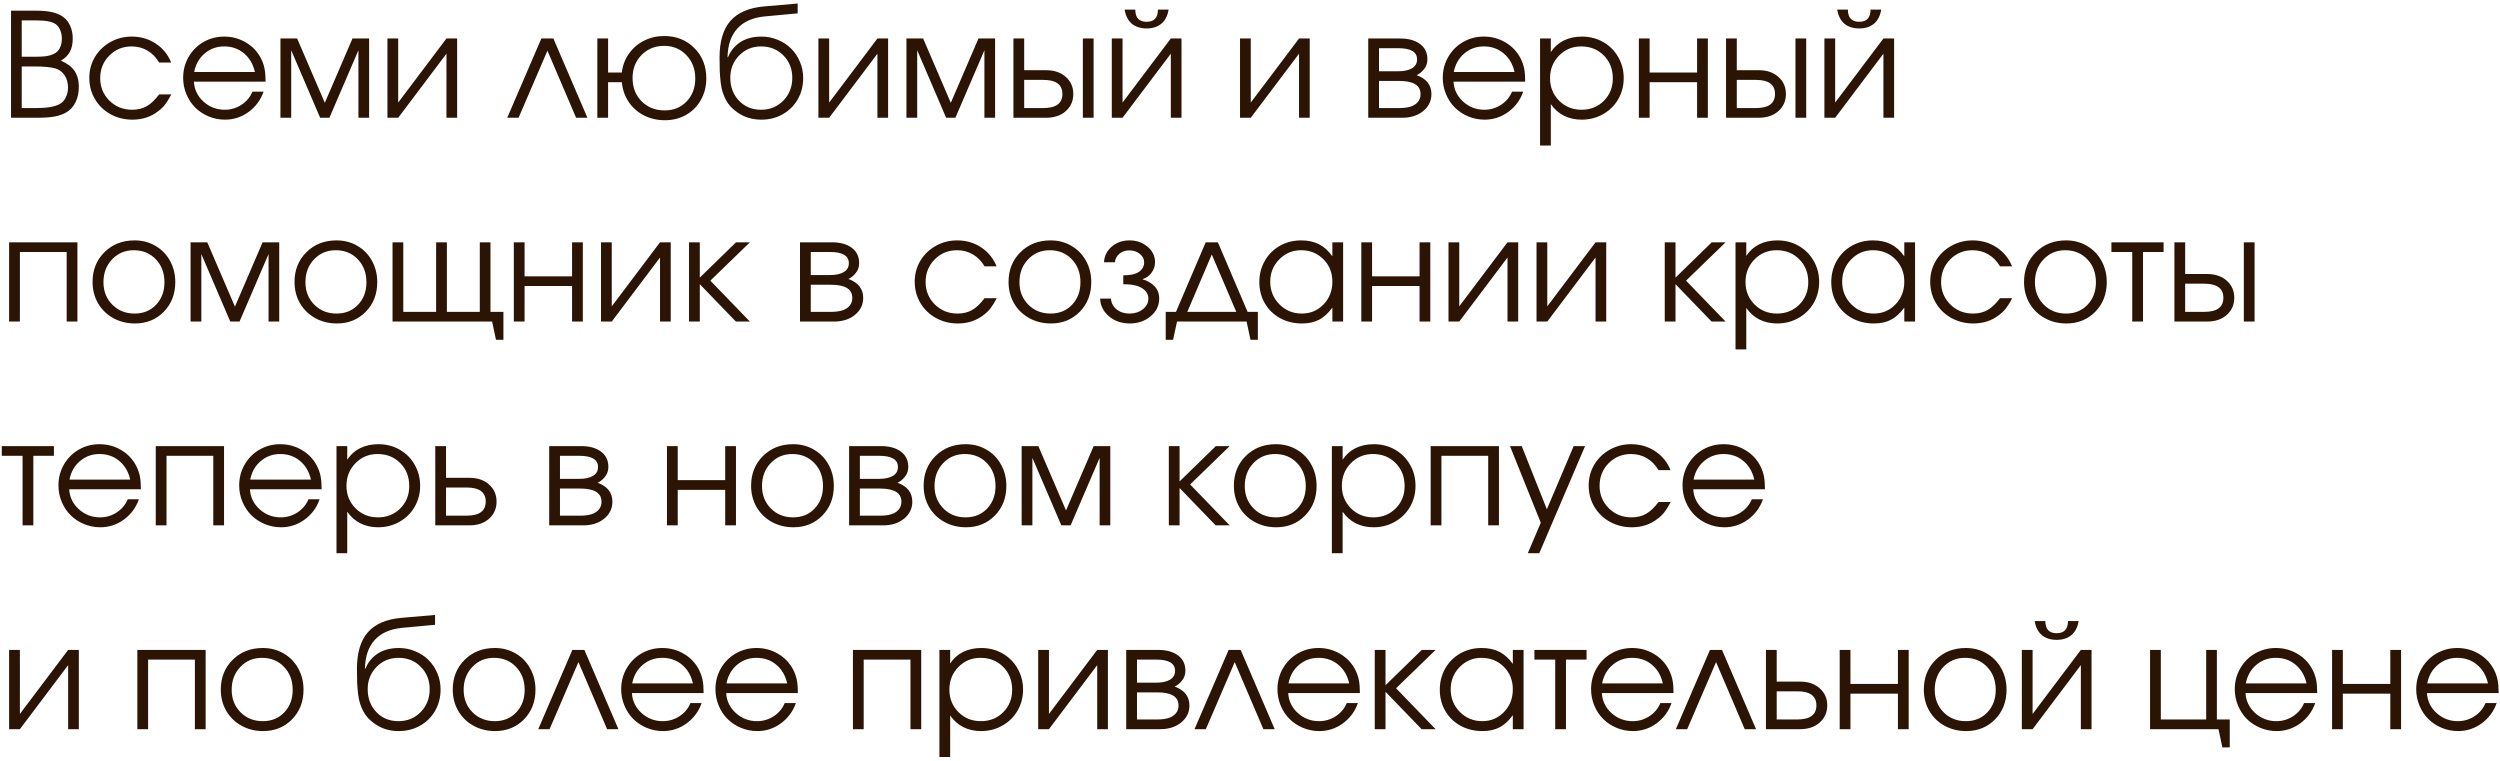 <?xml version="1.0" encoding="UTF-8"?> <svg xmlns="http://www.w3.org/2000/svg" width="552" height="168" viewBox="0 0 552 168" fill="none"><path d="M2.438 26C2.438 26 2.438 18.12 2.438 2.359C2.438 2.359 4.281 2.359 7.969 2.359C9.396 2.359 10.578 2.469 11.516 2.688C12.463 2.906 13.276 3.255 13.953 3.734C14.62 4.224 15.135 4.885 15.5 5.719C15.875 6.552 16.062 7.479 16.062 8.5C16.062 9.677 15.849 10.662 15.422 11.453C15.005 12.234 14.344 12.88 13.438 13.391C14.812 13.974 15.818 14.729 16.453 15.656C17.088 16.583 17.406 17.771 17.406 19.219C17.406 20.438 17.172 21.537 16.703 22.516C16.234 23.484 15.583 24.229 14.75 24.75C14 25.198 13.125 25.521 12.125 25.719C11.135 25.906 9.854 26 8.281 26H2.438ZM4.797 23.859H8.031C10.375 23.859 12.083 23.568 13.156 22.984C13.719 22.693 14.167 22.219 14.5 21.562C14.844 20.896 15.016 20.156 15.016 19.344C15.016 18.292 14.771 17.396 14.281 16.656C13.802 15.906 13.135 15.396 12.281 15.125C11.25 14.823 9.693 14.672 7.609 14.672H4.797V23.859ZM4.797 12.531H7.688C8.75 12.531 9.583 12.49 10.188 12.406C10.802 12.312 11.354 12.151 11.844 11.922C12.438 11.651 12.885 11.224 13.188 10.641C13.5 10.057 13.656 9.354 13.656 8.531C13.656 7.833 13.531 7.193 13.281 6.609C13.031 6.026 12.698 5.599 12.281 5.328C11.844 5.026 11.266 4.812 10.547 4.688C9.839 4.562 8.87 4.5 7.641 4.5H4.797V12.531ZM35.141 20.844C35.141 20.844 36.036 20.844 37.828 20.844C37.328 21.792 36.87 22.537 36.453 23.078C36.036 23.609 35.536 24.094 34.953 24.531C33.349 25.792 31.448 26.422 29.25 26.422C27.479 26.422 25.865 26.021 24.406 25.219C22.948 24.406 21.802 23.297 20.969 21.891C20.135 20.474 19.719 18.912 19.719 17.203C19.719 15.526 20.13 13.99 20.953 12.594C21.787 11.198 22.922 10.099 24.359 9.297C25.797 8.484 27.375 8.078 29.094 8.078C31.073 8.078 32.839 8.594 34.391 9.625C35.953 10.656 37.089 12.052 37.797 13.812H35.141C34.464 12.667 33.604 11.787 32.562 11.172C31.521 10.557 30.354 10.25 29.062 10.25C27.115 10.25 25.469 10.927 24.125 12.281C22.792 13.635 22.125 15.297 22.125 17.266C22.125 19.213 22.802 20.865 24.156 22.219C25.521 23.562 27.188 24.234 29.156 24.234C30.406 24.234 31.484 23.974 32.391 23.453C33.307 22.932 34.224 22.062 35.141 20.844ZM58.641 18.031C58.641 18.031 53.365 18.031 42.812 18.031C42.906 19.76 43.615 21.229 44.938 22.438C46.26 23.635 47.823 24.234 49.625 24.234C50.958 24.234 52.188 23.87 53.312 23.141C54.438 22.401 55.245 21.432 55.734 20.234H58.203C57.557 22.078 56.453 23.573 54.891 24.719C53.328 25.854 51.594 26.422 49.688 26.422C48.417 26.422 47.208 26.182 46.062 25.703C44.917 25.224 43.932 24.573 43.109 23.75C42.286 22.927 41.635 21.943 41.156 20.797C40.677 19.651 40.438 18.443 40.438 17.172C40.438 15.505 40.839 13.974 41.641 12.578C42.443 11.182 43.536 10.083 44.922 9.281C46.307 8.479 47.833 8.078 49.5 8.078C51.229 8.078 52.818 8.505 54.266 9.359C55.724 10.213 56.833 11.375 57.594 12.844C57.979 13.583 58.25 14.344 58.406 15.125C58.562 15.896 58.641 16.865 58.641 18.031ZM42.875 15.891H56.281C55.885 14.151 55.078 12.776 53.859 11.766C52.651 10.755 51.198 10.25 49.5 10.25C47.844 10.25 46.406 10.771 45.188 11.812C43.969 12.844 43.198 14.203 42.875 15.891ZM61.922 26C61.922 26 61.922 20.167 61.922 8.5C61.922 8.5 63.151 8.5 65.609 8.5C65.609 8.5 67.646 13.234 71.719 22.703C71.719 22.703 73.755 17.969 77.828 8.5C77.828 8.5 79.052 8.5 81.5 8.5C81.5 8.5 81.5 14.333 81.5 26C81.5 26 80.713 26 79.141 26C79.141 26 79.141 21.031 79.141 11.094C79.141 11.094 77.005 16.062 72.734 26C72.734 26 72.052 26 70.688 26C70.688 26 68.557 21.031 64.297 11.094C64.297 11.094 64.297 16.062 64.297 26C64.297 26 63.505 26 61.922 26ZM98.578 8.5C98.578 8.5 99.365 8.5 100.938 8.5C100.938 8.5 100.938 14.333 100.938 26C100.938 26 100.151 26 98.578 26C98.578 26 98.578 21.287 98.578 11.859C98.578 11.859 95.026 16.573 87.922 26C87.922 26 87.13 26 85.547 26C85.547 26 85.547 20.167 85.547 8.5C85.547 8.5 86.338 8.5 87.922 8.5C87.922 8.5 87.922 13.213 87.922 22.641C87.922 22.641 91.474 17.927 98.578 8.5ZM129.703 26C129.703 26 128.87 26 127.203 26C127.203 26 125.094 21.062 120.875 11.188C120.875 11.188 118.75 16.125 114.5 26C114.5 26 113.667 26 112 26C112 26 114.51 20.167 119.531 8.5C119.531 8.5 120.417 8.5 122.188 8.5C122.188 8.5 124.693 14.333 129.703 26ZM146.641 10.125C144.641 10.125 142.979 10.797 141.656 12.141C140.333 13.484 139.672 15.172 139.672 17.203C139.672 19.297 140.333 21.016 141.656 22.359C142.99 23.703 144.693 24.375 146.766 24.375C148.734 24.375 150.349 23.713 151.609 22.391C152.88 21.068 153.516 19.38 153.516 17.328C153.516 15.266 152.865 13.552 151.562 12.188C150.26 10.812 148.62 10.125 146.641 10.125ZM146.641 7.953C149.328 7.953 151.552 8.839 153.312 10.609C155.073 12.37 155.953 14.599 155.953 17.297C155.953 19.047 155.557 20.63 154.766 22.047C153.984 23.453 152.896 24.557 151.5 25.359C150.115 26.151 148.557 26.547 146.828 26.547C145.109 26.547 143.552 26.188 142.156 25.469C140.76 24.74 139.641 23.745 138.797 22.484C137.953 21.213 137.453 19.771 137.297 18.156H134.266V26H131.891V8.5H134.266V16.016H137.297C137.474 14.484 137.99 13.109 138.844 11.891C139.698 10.662 140.807 9.698 142.172 9C143.536 8.302 145.026 7.953 146.641 7.953ZM176.125 2.953C176.125 2.953 173.703 3.177 168.859 3.625C166.193 3.885 164.167 4.786 162.781 6.328C161.406 7.859 160.693 9.958 160.641 12.625L160.734 12.656C160.984 12.031 161.307 11.458 161.703 10.938C162.109 10.406 162.609 9.922 163.203 9.484C163.797 9.047 164.51 8.703 165.344 8.453C166.188 8.203 167.115 8.078 168.125 8.078C169.396 8.078 170.599 8.318 171.734 8.797C172.88 9.266 173.859 9.906 174.672 10.719C175.495 11.531 176.146 12.505 176.625 13.641C177.104 14.766 177.344 15.963 177.344 17.234C177.344 18.963 176.943 20.531 176.141 21.938C175.339 23.333 174.229 24.432 172.812 25.234C171.406 26.026 169.833 26.422 168.094 26.422C166.125 26.422 164.396 25.906 162.906 24.875C162.312 24.469 161.802 24.042 161.375 23.594C160.948 23.135 160.583 22.625 160.281 22.062C159.99 21.5 159.75 20.927 159.562 20.344C159.375 19.75 159.229 19.042 159.125 18.219C159.031 17.385 158.964 16.557 158.922 15.734C158.891 14.901 158.875 13.896 158.875 12.719C158.875 9.156 159.672 6.458 161.266 4.625C162.87 2.792 165.339 1.724 168.672 1.422L176.125 0.781V2.953ZM168.031 24.234C170 24.234 171.641 23.562 172.953 22.219C174.276 20.865 174.938 19.182 174.938 17.172C174.938 15.203 174.281 13.557 172.969 12.234C171.667 10.912 170.031 10.25 168.062 10.25C166.125 10.25 164.505 10.917 163.203 12.25C161.901 13.583 161.25 15.224 161.25 17.172C161.25 19.193 161.885 20.875 163.156 22.219C164.427 23.562 166.052 24.234 168.031 24.234ZM193.734 8.5C193.734 8.5 194.521 8.5 196.094 8.5C196.094 8.5 196.094 14.333 196.094 26C196.094 26 195.307 26 193.734 26C193.734 26 193.734 21.287 193.734 11.859C193.734 11.859 190.182 16.573 183.078 26C183.078 26 182.286 26 180.703 26C180.703 26 180.703 20.167 180.703 8.5C180.703 8.5 181.495 8.5 183.078 8.5C183.078 8.5 183.078 13.213 183.078 22.641C183.078 22.641 186.63 17.927 193.734 8.5ZM200.141 26C200.141 26 200.141 20.167 200.141 8.5C200.141 8.5 201.37 8.5 203.828 8.5C203.828 8.5 205.865 13.234 209.938 22.703C209.938 22.703 211.974 17.969 216.047 8.5C216.047 8.5 217.271 8.5 219.719 8.5C219.719 8.5 219.719 14.333 219.719 26C219.719 26 218.932 26 217.359 26C217.359 26 217.359 21.031 217.359 11.094C217.359 11.094 215.224 16.062 210.953 26C210.953 26 210.271 26 208.906 26C208.906 26 206.776 21.031 202.516 11.094C202.516 11.094 202.516 16.062 202.516 26C202.516 26 201.724 26 200.141 26ZM226.141 17.641C226.141 17.641 226.141 19.713 226.141 23.859C226.141 23.859 227.547 23.859 230.359 23.859C233.172 23.859 234.578 22.823 234.578 20.75C234.578 18.677 233.172 17.641 230.359 17.641H226.141ZM230.969 15.5C232.781 15.5 234.234 15.995 235.328 16.984C236.432 17.963 236.984 19.219 236.984 20.75C236.984 22.281 236.432 23.542 235.328 24.531C234.234 25.51 232.781 26 230.969 26H223.766V8.5H226.141V15.5H230.969ZM241.469 8.5V26H239.094V8.5H241.469ZM248.312 2.125C248.312 2.125 249.099 2.125 250.672 2.125C250.672 3.917 251.505 4.812 253.172 4.812C254.839 4.812 255.672 3.917 255.672 2.125H258.031C257.792 3.521 257.25 4.562 256.406 5.25C255.573 5.938 254.495 6.281 253.172 6.281C251.849 6.281 250.766 5.938 249.922 5.25C249.089 4.562 248.552 3.521 248.312 2.125ZM258.516 8.5C258.516 8.5 259.302 8.5 260.875 8.5C260.875 8.5 260.875 14.333 260.875 26C260.875 26 260.089 26 258.516 26C258.516 26 258.516 21.287 258.516 11.859C258.516 11.859 254.964 16.573 247.859 26C247.859 26 247.068 26 245.484 26C245.484 26 245.484 20.167 245.484 8.5C245.484 8.5 246.276 8.5 247.859 8.5C247.859 8.5 247.859 13.213 247.859 22.641C247.859 22.641 251.411 17.927 258.516 8.5ZM286.828 8.5C286.828 8.5 287.615 8.5 289.188 8.5C289.188 8.5 289.188 14.333 289.188 26C289.188 26 288.401 26 286.828 26C286.828 26 286.828 21.287 286.828 11.859C286.828 11.859 283.276 16.573 276.172 26C276.172 26 275.38 26 273.797 26C273.797 26 273.797 20.167 273.797 8.5C273.797 8.5 274.589 8.5 276.172 8.5C276.172 8.5 276.172 13.213 276.172 22.641C276.172 22.641 279.724 17.927 286.828 8.5ZM304.484 17.875C304.484 17.875 304.484 19.87 304.484 23.859C304.484 23.859 305.984 23.859 308.984 23.859C309.901 23.859 310.698 23.76 311.375 23.562C312.052 23.365 312.599 23.031 313.016 22.562C313.443 22.094 313.656 21.5 313.656 20.781C313.656 18.844 312.099 17.875 308.984 17.875H304.484ZM315.172 13.109C315.172 13.953 314.917 14.682 314.406 15.297C313.906 15.912 313.37 16.344 312.797 16.594C314.974 17.385 316.062 18.781 316.062 20.781C316.062 22.281 315.458 23.526 314.25 24.516C313.052 25.505 311.5 26 309.594 26H302.109V8.5H309.125C311 8.5 312.474 8.906 313.547 9.719C314.63 10.521 315.172 11.651 315.172 13.109ZM312.891 13.109C312.891 11.463 311.505 10.641 308.734 10.641H304.484C304.484 10.641 304.484 12.338 304.484 15.734C304.484 15.734 305.901 15.734 308.734 15.734C310.016 15.734 311.026 15.516 311.766 15.078C312.516 14.641 312.891 13.984 312.891 13.109ZM336.766 18.031C336.766 18.031 331.49 18.031 320.938 18.031C321.031 19.76 321.74 21.229 323.062 22.438C324.385 23.635 325.948 24.234 327.75 24.234C329.083 24.234 330.312 23.87 331.438 23.141C332.562 22.401 333.37 21.432 333.859 20.234H336.328C335.682 22.078 334.578 23.573 333.016 24.719C331.453 25.854 329.719 26.422 327.812 26.422C326.542 26.422 325.333 26.182 324.188 25.703C323.042 25.224 322.057 24.573 321.234 23.75C320.411 22.927 319.76 21.943 319.281 20.797C318.802 19.651 318.562 18.443 318.562 17.172C318.562 15.505 318.964 13.974 319.766 12.578C320.568 11.182 321.661 10.083 323.047 9.281C324.432 8.479 325.958 8.078 327.625 8.078C329.354 8.078 330.943 8.505 332.391 9.359C333.849 10.213 334.958 11.375 335.719 12.844C336.104 13.583 336.375 14.344 336.531 15.125C336.688 15.896 336.766 16.865 336.766 18.031ZM321 15.891H334.406C334.01 14.151 333.203 12.776 331.984 11.766C330.776 10.755 329.323 10.25 327.625 10.25C325.969 10.25 324.531 10.771 323.312 11.812C322.094 12.844 321.323 14.203 321 15.891ZM340.047 8.5C340.047 8.5 340.839 8.5 342.422 8.5C342.422 8.5 342.422 9.5 342.422 11.5C343.151 10.385 344.099 9.536 345.266 8.953C346.443 8.37 347.786 8.078 349.297 8.078C351.016 8.078 352.578 8.479 353.984 9.281C355.391 10.083 356.495 11.188 357.297 12.594C358.109 13.99 358.516 15.547 358.516 17.266C358.516 18.963 358.109 20.516 357.297 21.922C356.484 23.318 355.365 24.417 353.938 25.219C352.521 26.021 350.953 26.422 349.234 26.422C347.786 26.422 346.479 26.13 345.312 25.547C344.156 24.953 343.193 24.099 342.422 22.984V32.141H340.047V8.5ZM349.109 10.25C347.182 10.25 345.557 10.927 344.234 12.281C342.911 13.635 342.25 15.297 342.25 17.266C342.25 19.234 342.917 20.891 344.25 22.234C345.583 23.568 347.234 24.234 349.203 24.234C351.172 24.234 352.812 23.578 354.125 22.266C355.448 20.943 356.109 19.297 356.109 17.328C356.109 15.266 355.448 13.573 354.125 12.25C352.812 10.917 351.141 10.25 349.109 10.25ZM377.094 26C377.094 26 376.302 26 374.719 26C374.719 26 374.719 23.385 374.719 18.156C374.719 18.156 371.224 18.156 364.234 18.156C364.234 18.156 364.234 20.771 364.234 26C364.234 26 363.443 26 361.859 26C361.859 26 361.859 20.167 361.859 8.5C361.859 8.5 362.651 8.5 364.234 8.5C364.234 8.5 364.234 11.005 364.234 16.016C364.234 16.016 367.729 16.016 374.719 16.016C374.719 16.016 374.719 13.51 374.719 8.5C374.719 8.5 375.51 8.5 377.094 8.5C377.094 8.5 377.094 14.333 377.094 26ZM383.484 17.641C383.484 17.641 383.484 19.713 383.484 23.859C383.484 23.859 384.891 23.859 387.703 23.859C390.516 23.859 391.922 22.823 391.922 20.75C391.922 18.677 390.516 17.641 387.703 17.641H383.484ZM388.312 15.5C390.125 15.5 391.578 15.995 392.672 16.984C393.776 17.963 394.328 19.219 394.328 20.75C394.328 22.281 393.776 23.542 392.672 24.531C391.578 25.51 390.125 26 388.312 26H381.109V8.5H383.484V15.5H388.312ZM398.812 8.5V26H396.438V8.5H398.812ZM405.656 2.125C405.656 2.125 406.443 2.125 408.016 2.125C408.016 3.917 408.849 4.812 410.516 4.812C412.182 4.812 413.016 3.917 413.016 2.125H415.375C415.135 3.521 414.594 4.562 413.75 5.25C412.917 5.938 411.839 6.281 410.516 6.281C409.193 6.281 408.109 5.938 407.266 5.25C406.432 4.562 405.896 3.521 405.656 2.125ZM415.859 8.5C415.859 8.5 416.646 8.5 418.219 8.5C418.219 8.5 418.219 14.333 418.219 26C418.219 26 417.432 26 415.859 26C415.859 26 415.859 21.287 415.859 11.859C415.859 11.859 412.307 16.573 405.203 26C405.203 26 404.411 26 402.828 26C402.828 26 402.828 20.167 402.828 8.5C402.828 8.5 403.62 8.5 405.203 8.5C405.203 8.5 405.203 13.213 405.203 22.641C405.203 22.641 408.755 17.927 415.859 8.5ZM17.094 71C17.094 71 16.302 71 14.719 71C14.719 71 14.719 65.88 14.719 55.641C14.719 55.641 11.276 55.641 4.391 55.641C4.391 55.641 4.391 60.76 4.391 71C4.391 71 3.599 71 2.016 71C2.016 71 2.016 65.167 2.016 53.5C2.016 53.5 7.042 53.5 17.094 53.5C17.094 53.5 17.094 59.333 17.094 71ZM29.719 53.078C31.417 53.078 32.948 53.479 34.312 54.281C35.688 55.073 36.76 56.172 37.531 57.578C38.312 58.984 38.703 60.557 38.703 62.297C38.703 64.922 37.859 67.099 36.172 68.828C34.484 70.557 32.354 71.422 29.781 71.422C28.021 71.422 26.427 71.026 25 70.234C23.573 69.443 22.453 68.349 21.641 66.953C20.838 65.557 20.438 63.995 20.438 62.266C20.438 59.609 21.312 57.417 23.062 55.688C24.812 53.948 27.031 53.078 29.719 53.078ZM29.531 55.25C27.615 55.25 26.021 55.922 24.75 57.266C23.479 58.599 22.844 60.276 22.844 62.297C22.844 64.297 23.495 65.953 24.797 67.266C26.099 68.578 27.74 69.234 29.719 69.234C31.646 69.234 33.224 68.588 34.453 67.297C35.693 65.995 36.312 64.338 36.312 62.328C36.312 60.266 35.677 58.573 34.406 57.25C33.135 55.917 31.51 55.25 29.531 55.25ZM42.078 71C42.078 71 42.078 65.167 42.078 53.5C42.078 53.5 43.307 53.5 45.766 53.5C45.766 53.5 47.802 58.234 51.875 67.703C51.875 67.703 53.911 62.969 57.984 53.5C57.984 53.5 59.208 53.5 61.656 53.5C61.656 53.5 61.656 59.333 61.656 71C61.656 71 60.87 71 59.297 71C59.297 71 59.297 66.031 59.297 56.094C59.297 56.094 57.161 61.062 52.891 71C52.891 71 52.208 71 50.844 71C50.844 71 48.714 66.031 44.453 56.094C44.453 56.094 44.453 61.062 44.453 71C44.453 71 43.661 71 42.078 71ZM74.312 53.078C76.01 53.078 77.542 53.479 78.906 54.281C80.281 55.073 81.354 56.172 82.125 57.578C82.906 58.984 83.297 60.557 83.297 62.297C83.297 64.922 82.453 67.099 80.766 68.828C79.078 70.557 76.948 71.422 74.375 71.422C72.615 71.422 71.021 71.026 69.594 70.234C68.167 69.443 67.047 68.349 66.234 66.953C65.432 65.557 65.031 63.995 65.031 62.266C65.031 59.609 65.906 57.417 67.656 55.688C69.406 53.948 71.625 53.078 74.312 53.078ZM74.125 55.25C72.208 55.25 70.615 55.922 69.344 57.266C68.073 58.599 67.438 60.276 67.438 62.297C67.438 64.297 68.088 65.953 69.391 67.266C70.693 68.578 72.333 69.234 74.312 69.234C76.24 69.234 77.818 68.588 79.047 67.297C80.287 65.995 80.906 64.338 80.906 62.328C80.906 60.266 80.271 58.573 79 57.25C77.729 55.917 76.104 55.25 74.125 55.25ZM108.297 53.5C108.297 53.5 108.297 58.62 108.297 68.859C108.297 68.859 109.25 68.859 111.156 68.859C111.156 68.859 111.156 70.917 111.156 75.031C111.156 75.031 110.609 75.031 109.516 75.031C109.516 75.031 109.229 73.688 108.656 71C108.656 71 101.328 71 86.672 71C86.672 71 86.672 65.167 86.672 53.5C86.672 53.5 87.463 53.5 89.047 53.5C89.047 53.5 89.047 58.62 89.047 68.859C89.047 68.859 91.463 68.859 96.297 68.859C96.297 68.859 96.297 63.74 96.297 53.5C96.297 53.5 97.088 53.5 98.672 53.5C98.672 53.5 98.672 58.62 98.672 68.859C98.672 68.859 101.094 68.859 105.938 68.859C105.938 68.859 105.938 63.74 105.938 53.5C105.938 53.5 106.724 53.5 108.297 53.5ZM128.688 71C128.688 71 127.896 71 126.312 71C126.312 71 126.312 68.385 126.312 63.156C126.312 63.156 122.818 63.156 115.828 63.156C115.828 63.156 115.828 65.771 115.828 71C115.828 71 115.036 71 113.453 71C113.453 71 113.453 65.167 113.453 53.5C113.453 53.5 114.245 53.5 115.828 53.5C115.828 53.5 115.828 56.005 115.828 61.016C115.828 61.016 119.323 61.016 126.312 61.016C126.312 61.016 126.312 58.51 126.312 53.5C126.312 53.5 127.104 53.5 128.688 53.5C128.688 53.5 128.688 59.333 128.688 71ZM145.734 53.5C145.734 53.5 146.521 53.5 148.094 53.5C148.094 53.5 148.094 59.333 148.094 71C148.094 71 147.307 71 145.734 71C145.734 71 145.734 66.287 145.734 56.859C145.734 56.859 142.182 61.573 135.078 71C135.078 71 134.286 71 132.703 71C132.703 71 132.703 65.167 132.703 53.5C132.703 53.5 133.495 53.5 135.078 53.5C135.078 53.5 135.078 58.214 135.078 67.641C135.078 67.641 138.63 62.927 145.734 53.5ZM152.141 53.5C152.141 53.5 152.932 53.5 154.516 53.5C154.516 53.5 154.516 56.099 154.516 61.297C154.516 61.297 157.182 58.698 162.516 53.5C162.516 53.5 163.536 53.5 165.578 53.5C165.578 53.5 162.667 56.323 156.844 61.969C156.844 61.969 159.755 64.979 165.578 71C165.578 71 164.547 71 162.484 71C162.484 71 159.828 68.25 154.516 62.75C154.516 62.75 154.516 65.5 154.516 71C154.516 71 153.724 71 152.141 71C152.141 71 152.141 65.167 152.141 53.5ZM179.016 62.875C179.016 62.875 179.016 64.87 179.016 68.859C179.016 68.859 180.516 68.859 183.516 68.859C184.432 68.859 185.229 68.76 185.906 68.562C186.583 68.365 187.13 68.031 187.547 67.562C187.974 67.094 188.188 66.5 188.188 65.781C188.188 63.844 186.63 62.875 183.516 62.875H179.016ZM189.703 58.109C189.703 58.953 189.448 59.682 188.938 60.297C188.438 60.911 187.901 61.344 187.328 61.594C189.505 62.385 190.594 63.781 190.594 65.781C190.594 67.281 189.99 68.526 188.781 69.516C187.583 70.505 186.031 71 184.125 71H176.641V53.5H183.656C185.531 53.5 187.005 53.906 188.078 54.719C189.161 55.521 189.703 56.651 189.703 58.109ZM187.422 58.109C187.422 56.464 186.036 55.641 183.266 55.641H179.016C179.016 55.641 179.016 57.339 179.016 60.734C179.016 60.734 180.432 60.734 183.266 60.734C184.547 60.734 185.557 60.516 186.297 60.078C187.047 59.641 187.422 58.984 187.422 58.109ZM217.391 65.844C217.391 65.844 218.286 65.844 220.078 65.844C219.578 66.792 219.12 67.537 218.703 68.078C218.286 68.609 217.786 69.094 217.203 69.531C215.599 70.792 213.698 71.422 211.5 71.422C209.729 71.422 208.115 71.021 206.656 70.219C205.198 69.406 204.052 68.297 203.219 66.891C202.385 65.474 201.969 63.911 201.969 62.203C201.969 60.526 202.38 58.99 203.203 57.594C204.036 56.198 205.172 55.099 206.609 54.297C208.047 53.484 209.625 53.078 211.344 53.078C213.323 53.078 215.089 53.594 216.641 54.625C218.203 55.656 219.339 57.052 220.047 58.812H217.391C216.714 57.667 215.854 56.786 214.812 56.172C213.771 55.557 212.604 55.25 211.312 55.25C209.365 55.25 207.719 55.927 206.375 57.281C205.042 58.635 204.375 60.297 204.375 62.266C204.375 64.213 205.052 65.865 206.406 67.219C207.771 68.562 209.438 69.234 211.406 69.234C212.656 69.234 213.734 68.974 214.641 68.453C215.557 67.932 216.474 67.062 217.391 65.844ZM231.969 53.078C233.667 53.078 235.198 53.479 236.562 54.281C237.938 55.073 239.01 56.172 239.781 57.578C240.562 58.984 240.953 60.557 240.953 62.297C240.953 64.922 240.109 67.099 238.422 68.828C236.734 70.557 234.604 71.422 232.031 71.422C230.271 71.422 228.677 71.026 227.25 70.234C225.823 69.443 224.703 68.349 223.891 66.953C223.089 65.557 222.688 63.995 222.688 62.266C222.688 59.609 223.562 57.417 225.312 55.688C227.062 53.948 229.281 53.078 231.969 53.078ZM231.781 55.25C229.865 55.25 228.271 55.922 227 57.266C225.729 58.599 225.094 60.276 225.094 62.297C225.094 64.297 225.745 65.953 227.047 67.266C228.349 68.578 229.99 69.234 231.969 69.234C233.896 69.234 235.474 68.588 236.703 67.297C237.943 65.995 238.562 64.338 238.562 62.328C238.562 60.266 237.927 58.573 236.656 57.25C235.385 55.917 233.76 55.25 231.781 55.25ZM248.016 62.75V60.797C249.557 60.797 250.708 60.542 251.469 60.031C252.24 59.51 252.625 58.802 252.625 57.906C252.625 57.188 252.307 56.573 251.672 56.062C251.036 55.542 250.266 55.281 249.359 55.281C248.474 55.281 247.734 55.536 247.141 56.047C246.557 56.547 246.234 57.167 246.172 57.906H243.766C243.828 56.542 244.391 55.396 245.453 54.469C246.516 53.542 247.828 53.078 249.391 53.078C250.964 53.078 252.297 53.547 253.391 54.484C254.484 55.411 255.031 56.552 255.031 57.906C255.031 58.75 254.771 59.526 254.25 60.234C253.74 60.932 253.062 61.406 252.219 61.656C253.312 61.958 254.208 62.469 254.906 63.188C255.604 63.906 255.953 64.823 255.953 65.938C255.953 67.458 255.323 68.755 254.062 69.828C252.802 70.891 251.26 71.422 249.438 71.422C247.635 71.422 246.109 70.896 244.859 69.844C243.62 68.781 242.969 67.479 242.906 65.938H245.297C245.359 66.875 245.771 67.662 246.531 68.297C247.292 68.922 248.245 69.234 249.391 69.234C250.557 69.234 251.542 68.917 252.344 68.281C253.156 67.635 253.562 66.854 253.562 65.938C253.562 65 253.104 64.234 252.188 63.641C251.271 63.047 249.88 62.75 248.016 62.75ZM275.25 71C275.25 71 270.13 71 259.891 71C259.891 71 259.599 72.344 259.016 75.031C259.016 75.031 258.474 75.031 257.391 75.031C257.391 75.031 257.391 72.974 257.391 68.859C257.391 68.859 258.146 68.859 259.656 68.859C259.656 68.859 261.844 63.74 266.219 53.5C266.219 53.5 267.115 53.5 268.906 53.5C268.906 53.5 271.094 58.62 275.469 68.859C275.469 68.859 276.224 68.859 277.734 68.859C277.734 68.859 277.734 70.917 277.734 75.031C277.734 75.031 277.193 75.031 276.109 75.031C276.109 75.031 275.823 73.688 275.25 71ZM272.969 68.859C272.969 68.859 271.167 64.635 267.562 56.188C267.562 56.188 265.76 60.411 262.156 68.859C262.156 68.859 265.76 68.859 272.969 68.859ZM296.562 53.5C296.562 53.5 296.562 59.333 296.562 71C296.562 71 295.771 71 294.188 71C294.188 71 294.188 69.974 294.188 67.922C293.26 69.172 292.276 70.068 291.234 70.609C290.203 71.151 288.948 71.422 287.469 71.422C285.688 71.422 284.078 71.031 282.641 70.25C281.214 69.458 280.094 68.37 279.281 66.984C278.469 65.588 278.062 64.026 278.062 62.297C278.062 60.568 278.464 59 279.266 57.594C280.068 56.188 281.172 55.083 282.578 54.281C283.984 53.479 285.552 53.078 287.281 53.078C288.812 53.078 290.125 53.359 291.219 53.922C292.323 54.474 293.312 55.365 294.188 56.594V53.5H296.562ZM287.25 55.25C285.375 55.25 283.776 55.927 282.453 57.281C281.13 58.635 280.469 60.276 280.469 62.203C280.469 64.172 281.146 65.838 282.5 67.203C283.854 68.557 285.5 69.234 287.438 69.234C289.344 69.234 290.943 68.562 292.234 67.219C293.536 65.865 294.188 64.193 294.188 62.203C294.188 60.214 293.526 58.557 292.203 57.234C290.88 55.911 289.229 55.25 287.25 55.25ZM315.812 71C315.812 71 315.021 71 313.438 71C313.438 71 313.438 68.385 313.438 63.156C313.438 63.156 309.943 63.156 302.953 63.156C302.953 63.156 302.953 65.771 302.953 71C302.953 71 302.161 71 300.578 71C300.578 71 300.578 65.167 300.578 53.5C300.578 53.5 301.37 53.5 302.953 53.5C302.953 53.5 302.953 56.005 302.953 61.016C302.953 61.016 306.448 61.016 313.438 61.016C313.438 61.016 313.438 58.51 313.438 53.5C313.438 53.5 314.229 53.5 315.812 53.5C315.812 53.5 315.812 59.333 315.812 71ZM332.859 53.5C332.859 53.5 333.646 53.5 335.219 53.5C335.219 53.5 335.219 59.333 335.219 71C335.219 71 334.432 71 332.859 71C332.859 71 332.859 66.287 332.859 56.859C332.859 56.859 329.307 61.573 322.203 71C322.203 71 321.411 71 319.828 71C319.828 71 319.828 65.167 319.828 53.5C319.828 53.5 320.62 53.5 322.203 53.5C322.203 53.5 322.203 58.214 322.203 67.641C322.203 67.641 325.755 62.927 332.859 53.5ZM352.297 53.5C352.297 53.5 353.083 53.5 354.656 53.5C354.656 53.5 354.656 59.333 354.656 71C354.656 71 353.87 71 352.297 71C352.297 71 352.297 66.287 352.297 56.859C352.297 56.859 348.745 61.573 341.641 71C341.641 71 340.849 71 339.266 71C339.266 71 339.266 65.167 339.266 53.5C339.266 53.5 340.057 53.5 341.641 53.5C341.641 53.5 341.641 58.214 341.641 67.641C341.641 67.641 345.193 62.927 352.297 53.5ZM367.578 53.5C367.578 53.5 368.37 53.5 369.953 53.5C369.953 53.5 369.953 56.099 369.953 61.297C369.953 61.297 372.62 58.698 377.953 53.5C377.953 53.5 378.974 53.5 381.016 53.5C381.016 53.5 378.104 56.323 372.281 61.969C372.281 61.969 375.193 64.979 381.016 71C381.016 71 379.984 71 377.922 71C377.922 71 375.266 68.25 369.953 62.75C369.953 62.75 369.953 65.5 369.953 71C369.953 71 369.161 71 367.578 71C367.578 71 367.578 65.167 367.578 53.5ZM383.203 53.5C383.203 53.5 383.995 53.5 385.578 53.5C385.578 53.5 385.578 54.5 385.578 56.5C386.307 55.385 387.255 54.536 388.422 53.953C389.599 53.37 390.943 53.078 392.453 53.078C394.172 53.078 395.734 53.479 397.141 54.281C398.547 55.083 399.651 56.188 400.453 57.594C401.266 58.99 401.672 60.547 401.672 62.266C401.672 63.964 401.266 65.516 400.453 66.922C399.641 68.318 398.521 69.417 397.094 70.219C395.677 71.021 394.109 71.422 392.391 71.422C390.943 71.422 389.635 71.13 388.469 70.547C387.312 69.953 386.349 69.099 385.578 67.984V77.141H383.203V53.5ZM392.266 55.25C390.339 55.25 388.714 55.927 387.391 57.281C386.068 58.635 385.406 60.297 385.406 62.266C385.406 64.234 386.073 65.891 387.406 67.234C388.74 68.568 390.391 69.234 392.359 69.234C394.328 69.234 395.969 68.578 397.281 67.266C398.604 65.943 399.266 64.297 399.266 62.328C399.266 60.266 398.604 58.573 397.281 57.25C395.969 55.917 394.297 55.25 392.266 55.25ZM422.844 53.5C422.844 53.5 422.844 59.333 422.844 71C422.844 71 422.052 71 420.469 71C420.469 71 420.469 69.974 420.469 67.922C419.542 69.172 418.557 70.068 417.516 70.609C416.484 71.151 415.229 71.422 413.75 71.422C411.969 71.422 410.359 71.031 408.922 70.25C407.495 69.458 406.375 68.37 405.562 66.984C404.75 65.588 404.344 64.026 404.344 62.297C404.344 60.568 404.745 59 405.547 57.594C406.349 56.188 407.453 55.083 408.859 54.281C410.266 53.479 411.833 53.078 413.562 53.078C415.094 53.078 416.406 53.359 417.5 53.922C418.604 54.474 419.594 55.365 420.469 56.594V53.5H422.844ZM413.531 55.25C411.656 55.25 410.057 55.927 408.734 57.281C407.411 58.635 406.75 60.276 406.75 62.203C406.75 64.172 407.427 65.838 408.781 67.203C410.135 68.557 411.781 69.234 413.719 69.234C415.625 69.234 417.224 68.562 418.516 67.219C419.818 65.865 420.469 64.193 420.469 62.203C420.469 60.214 419.807 58.557 418.484 57.234C417.161 55.911 415.51 55.25 413.531 55.25ZM441.609 65.844C441.609 65.844 442.505 65.844 444.297 65.844C443.797 66.792 443.339 67.537 442.922 68.078C442.505 68.609 442.005 69.094 441.422 69.531C439.818 70.792 437.917 71.422 435.719 71.422C433.948 71.422 432.333 71.021 430.875 70.219C429.417 69.406 428.271 68.297 427.438 66.891C426.604 65.474 426.188 63.911 426.188 62.203C426.188 60.526 426.599 58.99 427.422 57.594C428.255 56.198 429.391 55.099 430.828 54.297C432.266 53.484 433.844 53.078 435.562 53.078C437.542 53.078 439.307 53.594 440.859 54.625C442.422 55.656 443.557 57.052 444.266 58.812H441.609C440.932 57.667 440.073 56.786 439.031 56.172C437.99 55.557 436.823 55.25 435.531 55.25C433.583 55.25 431.938 55.927 430.594 57.281C429.26 58.635 428.594 60.297 428.594 62.266C428.594 64.213 429.271 65.865 430.625 67.219C431.99 68.562 433.656 69.234 435.625 69.234C436.875 69.234 437.953 68.974 438.859 68.453C439.776 67.932 440.693 67.062 441.609 65.844ZM456.188 53.078C457.885 53.078 459.417 53.479 460.781 54.281C462.156 55.073 463.229 56.172 464 57.578C464.781 58.984 465.172 60.557 465.172 62.297C465.172 64.922 464.328 67.099 462.641 68.828C460.953 70.557 458.823 71.422 456.25 71.422C454.49 71.422 452.896 71.026 451.469 70.234C450.042 69.443 448.922 68.349 448.109 66.953C447.307 65.557 446.906 63.995 446.906 62.266C446.906 59.609 447.781 57.417 449.531 55.688C451.281 53.948 453.5 53.078 456.188 53.078ZM456 55.25C454.083 55.25 452.49 55.922 451.219 57.266C449.948 58.599 449.312 60.276 449.312 62.297C449.312 64.297 449.964 65.953 451.266 67.266C452.568 68.578 454.208 69.234 456.188 69.234C458.115 69.234 459.693 68.588 460.922 67.297C462.161 65.995 462.781 64.338 462.781 62.328C462.781 60.266 462.146 58.573 460.875 57.25C459.604 55.917 457.979 55.25 456 55.25ZM477.719 55.641C477.719 55.641 476.203 55.641 473.172 55.641C473.172 55.641 473.172 60.76 473.172 71C473.172 71 472.38 71 470.797 71C470.797 71 470.797 65.88 470.797 55.641C470.797 55.641 469.266 55.641 466.203 55.641C466.203 55.641 466.203 54.927 466.203 53.5C466.203 53.5 470.042 53.5 477.719 53.5C477.719 53.5 477.719 54.214 477.719 55.641ZM482.484 62.641C482.484 62.641 482.484 64.713 482.484 68.859C482.484 68.859 483.891 68.859 486.703 68.859C489.516 68.859 490.922 67.823 490.922 65.75C490.922 63.677 489.516 62.641 486.703 62.641H482.484ZM487.312 60.5C489.125 60.5 490.578 60.995 491.672 61.984C492.776 62.964 493.328 64.219 493.328 65.75C493.328 67.281 492.776 68.542 491.672 69.531C490.578 70.51 489.125 71 487.312 71H480.109V53.5H482.484V60.5H487.312ZM497.812 53.5V71H495.438V53.5H497.812ZM11.906 100.641C11.906 100.641 10.391 100.641 7.359 100.641C7.359 100.641 7.359 105.76 7.359 116C7.359 116 6.568 116 4.984 116C4.984 116 4.984 110.88 4.984 100.641C4.984 100.641 3.453 100.641 0.391 100.641C0.391 100.641 0.391 99.927 0.391 98.5C0.391 98.5 4.229 98.5 11.906 98.5C11.906 98.5 11.906 99.213 11.906 100.641ZM31.109 108.031C31.109 108.031 25.833 108.031 15.281 108.031C15.375 109.76 16.083 111.229 17.406 112.438C18.729 113.635 20.292 114.234 22.094 114.234C23.427 114.234 24.656 113.87 25.781 113.141C26.906 112.401 27.713 111.432 28.203 110.234H30.672C30.026 112.078 28.922 113.573 27.359 114.719C25.797 115.854 24.062 116.422 22.156 116.422C20.885 116.422 19.677 116.182 18.531 115.703C17.385 115.224 16.401 114.573 15.578 113.75C14.755 112.927 14.104 111.943 13.625 110.797C13.146 109.651 12.906 108.443 12.906 107.172C12.906 105.505 13.307 103.974 14.109 102.578C14.912 101.182 16.005 100.083 17.391 99.281C18.776 98.479 20.302 98.078 21.969 98.078C23.698 98.078 25.287 98.505 26.734 99.359C28.193 100.214 29.302 101.375 30.062 102.844C30.448 103.583 30.719 104.344 30.875 105.125C31.031 105.896 31.109 106.865 31.109 108.031ZM15.344 105.891H28.75C28.354 104.151 27.547 102.776 26.328 101.766C25.12 100.755 23.667 100.25 21.969 100.25C20.312 100.25 18.875 100.771 17.656 101.812C16.438 102.844 15.667 104.203 15.344 105.891ZM49.469 116C49.469 116 48.677 116 47.094 116C47.094 116 47.094 110.88 47.094 100.641C47.094 100.641 43.651 100.641 36.766 100.641C36.766 100.641 36.766 105.76 36.766 116C36.766 116 35.974 116 34.391 116C34.391 116 34.391 110.167 34.391 98.5C34.391 98.5 39.417 98.5 49.469 98.5C49.469 98.5 49.469 104.333 49.469 116ZM71.016 108.031C71.016 108.031 65.74 108.031 55.188 108.031C55.281 109.76 55.99 111.229 57.312 112.438C58.635 113.635 60.198 114.234 62 114.234C63.333 114.234 64.562 113.87 65.688 113.141C66.812 112.401 67.62 111.432 68.109 110.234H70.578C69.932 112.078 68.828 113.573 67.266 114.719C65.703 115.854 63.969 116.422 62.062 116.422C60.792 116.422 59.583 116.182 58.438 115.703C57.292 115.224 56.307 114.573 55.484 113.75C54.661 112.927 54.01 111.943 53.531 110.797C53.052 109.651 52.812 108.443 52.812 107.172C52.812 105.505 53.214 103.974 54.016 102.578C54.818 101.182 55.911 100.083 57.297 99.281C58.682 98.479 60.208 98.078 61.875 98.078C63.604 98.078 65.193 98.505 66.641 99.359C68.099 100.214 69.208 101.375 69.969 102.844C70.354 103.583 70.625 104.344 70.781 105.125C70.938 105.896 71.016 106.865 71.016 108.031ZM55.25 105.891H68.656C68.26 104.151 67.453 102.776 66.234 101.766C65.026 100.755 63.573 100.25 61.875 100.25C60.219 100.25 58.781 100.771 57.562 101.812C56.344 102.844 55.573 104.203 55.25 105.891ZM74.297 98.5C74.297 98.5 75.088 98.5 76.672 98.5C76.672 98.5 76.672 99.5 76.672 101.5C77.401 100.385 78.349 99.537 79.516 98.953C80.693 98.37 82.037 98.078 83.547 98.078C85.266 98.078 86.828 98.479 88.234 99.281C89.641 100.083 90.745 101.188 91.547 102.594C92.359 103.99 92.766 105.547 92.766 107.266C92.766 108.964 92.359 110.516 91.547 111.922C90.734 113.318 89.615 114.417 88.188 115.219C86.771 116.021 85.203 116.422 83.484 116.422C82.037 116.422 80.729 116.13 79.562 115.547C78.406 114.953 77.443 114.099 76.672 112.984V122.141H74.297V98.5ZM83.359 100.25C81.432 100.25 79.807 100.927 78.484 102.281C77.162 103.635 76.5 105.297 76.5 107.266C76.5 109.234 77.167 110.891 78.5 112.234C79.833 113.568 81.484 114.234 83.453 114.234C85.422 114.234 87.062 113.578 88.375 112.266C89.698 110.943 90.359 109.297 90.359 107.328C90.359 105.266 89.698 103.573 88.375 102.25C87.062 100.917 85.391 100.25 83.359 100.25ZM98.484 107.641C98.484 107.641 98.484 109.714 98.484 113.859C98.484 113.859 99.995 113.859 103.016 113.859C105.839 113.859 107.25 112.823 107.25 110.75C107.25 108.677 105.839 107.641 103.016 107.641H98.484ZM103.625 105.5C105.438 105.5 106.891 105.995 107.984 106.984C109.089 107.964 109.641 109.219 109.641 110.75C109.641 112.281 109.089 113.542 107.984 114.531C106.891 115.51 105.438 116 103.625 116H96.109V98.5H98.484V105.5H103.625ZM123.641 107.875C123.641 107.875 123.641 109.87 123.641 113.859C123.641 113.859 125.141 113.859 128.141 113.859C129.057 113.859 129.854 113.76 130.531 113.562C131.208 113.365 131.755 113.031 132.172 112.562C132.599 112.094 132.812 111.5 132.812 110.781C132.812 108.844 131.255 107.875 128.141 107.875H123.641ZM134.328 103.109C134.328 103.953 134.073 104.682 133.562 105.297C133.062 105.911 132.526 106.344 131.953 106.594C134.13 107.385 135.219 108.781 135.219 110.781C135.219 112.281 134.615 113.526 133.406 114.516C132.208 115.505 130.656 116 128.75 116H121.266V98.5H128.281C130.156 98.5 131.63 98.906 132.703 99.719C133.786 100.521 134.328 101.651 134.328 103.109ZM132.047 103.109C132.047 101.464 130.661 100.641 127.891 100.641H123.641C123.641 100.641 123.641 102.339 123.641 105.734C123.641 105.734 125.057 105.734 127.891 105.734C129.172 105.734 130.182 105.516 130.922 105.078C131.672 104.641 132.047 103.984 132.047 103.109ZM162.5 116C162.5 116 161.708 116 160.125 116C160.125 116 160.125 113.385 160.125 108.156C160.125 108.156 156.63 108.156 149.641 108.156C149.641 108.156 149.641 110.771 149.641 116C149.641 116 148.849 116 147.266 116C147.266 116 147.266 110.167 147.266 98.5C147.266 98.5 148.057 98.5 149.641 98.5C149.641 98.5 149.641 101.005 149.641 106.016C149.641 106.016 153.135 106.016 160.125 106.016C160.125 106.016 160.125 103.51 160.125 98.5C160.125 98.5 160.917 98.5 162.5 98.5C162.5 98.5 162.5 104.333 162.5 116ZM175.125 98.078C176.823 98.078 178.354 98.479 179.719 99.281C181.094 100.073 182.167 101.172 182.938 102.578C183.719 103.984 184.109 105.557 184.109 107.297C184.109 109.922 183.266 112.099 181.578 113.828C179.891 115.557 177.76 116.422 175.188 116.422C173.427 116.422 171.833 116.026 170.406 115.234C168.979 114.443 167.859 113.349 167.047 111.953C166.245 110.557 165.844 108.995 165.844 107.266C165.844 104.609 166.719 102.417 168.469 100.688C170.219 98.948 172.438 98.078 175.125 98.078ZM174.938 100.25C173.021 100.25 171.427 100.922 170.156 102.266C168.885 103.599 168.25 105.276 168.25 107.297C168.25 109.297 168.901 110.953 170.203 112.266C171.505 113.578 173.146 114.234 175.125 114.234C177.052 114.234 178.63 113.589 179.859 112.297C181.099 110.995 181.719 109.339 181.719 107.328C181.719 105.266 181.083 103.573 179.812 102.25C178.542 100.917 176.917 100.25 174.938 100.25ZM189.859 107.875C189.859 107.875 189.859 109.87 189.859 113.859C189.859 113.859 191.359 113.859 194.359 113.859C195.276 113.859 196.073 113.76 196.75 113.562C197.427 113.365 197.974 113.031 198.391 112.562C198.818 112.094 199.031 111.5 199.031 110.781C199.031 108.844 197.474 107.875 194.359 107.875H189.859ZM200.547 103.109C200.547 103.953 200.292 104.682 199.781 105.297C199.281 105.911 198.745 106.344 198.172 106.594C200.349 107.385 201.438 108.781 201.438 110.781C201.438 112.281 200.833 113.526 199.625 114.516C198.427 115.505 196.875 116 194.969 116H187.484V98.5H194.5C196.375 98.5 197.849 98.906 198.922 99.719C200.005 100.521 200.547 101.651 200.547 103.109ZM198.266 103.109C198.266 101.464 196.88 100.641 194.109 100.641H189.859C189.859 100.641 189.859 102.339 189.859 105.734C189.859 105.734 191.276 105.734 194.109 105.734C195.391 105.734 196.401 105.516 197.141 105.078C197.891 104.641 198.266 103.984 198.266 103.109ZM213.219 98.078C214.917 98.078 216.448 98.479 217.812 99.281C219.188 100.073 220.26 101.172 221.031 102.578C221.812 103.984 222.203 105.557 222.203 107.297C222.203 109.922 221.359 112.099 219.672 113.828C217.984 115.557 215.854 116.422 213.281 116.422C211.521 116.422 209.927 116.026 208.5 115.234C207.073 114.443 205.953 113.349 205.141 111.953C204.339 110.557 203.938 108.995 203.938 107.266C203.938 104.609 204.812 102.417 206.562 100.688C208.312 98.948 210.531 98.078 213.219 98.078ZM213.031 100.25C211.115 100.25 209.521 100.922 208.25 102.266C206.979 103.599 206.344 105.276 206.344 107.297C206.344 109.297 206.995 110.953 208.297 112.266C209.599 113.578 211.24 114.234 213.219 114.234C215.146 114.234 216.724 113.589 217.953 112.297C219.193 110.995 219.812 109.339 219.812 107.328C219.812 105.266 219.177 103.573 217.906 102.25C216.635 100.917 215.01 100.25 213.031 100.25ZM225.578 116C225.578 116 225.578 110.167 225.578 98.5C225.578 98.5 226.807 98.5 229.266 98.5C229.266 98.5 231.302 103.234 235.375 112.703C235.375 112.703 237.411 107.969 241.484 98.5C241.484 98.5 242.708 98.5 245.156 98.5C245.156 98.5 245.156 104.333 245.156 116C245.156 116 244.37 116 242.797 116C242.797 116 242.797 111.031 242.797 101.094C242.797 101.094 240.661 106.062 236.391 116C236.391 116 235.708 116 234.344 116C234.344 116 232.214 111.031 227.953 101.094C227.953 101.094 227.953 106.062 227.953 116C227.953 116 227.161 116 225.578 116ZM258.078 98.5C258.078 98.5 258.87 98.5 260.453 98.5C260.453 98.5 260.453 101.099 260.453 106.297C260.453 106.297 263.12 103.698 268.453 98.5C268.453 98.5 269.474 98.5 271.516 98.5C271.516 98.5 268.604 101.323 262.781 106.969C262.781 106.969 265.693 109.979 271.516 116C271.516 116 270.484 116 268.422 116C268.422 116 265.766 113.25 260.453 107.75C260.453 107.75 260.453 110.5 260.453 116C260.453 116 259.661 116 258.078 116C258.078 116 258.078 110.167 258.078 98.5ZM281.719 98.078C283.417 98.078 284.948 98.479 286.312 99.281C287.688 100.073 288.76 101.172 289.531 102.578C290.312 103.984 290.703 105.557 290.703 107.297C290.703 109.922 289.859 112.099 288.172 113.828C286.484 115.557 284.354 116.422 281.781 116.422C280.021 116.422 278.427 116.026 277 115.234C275.573 114.443 274.453 113.349 273.641 111.953C272.839 110.557 272.438 108.995 272.438 107.266C272.438 104.609 273.312 102.417 275.062 100.688C276.812 98.948 279.031 98.078 281.719 98.078ZM281.531 100.25C279.615 100.25 278.021 100.922 276.75 102.266C275.479 103.599 274.844 105.276 274.844 107.297C274.844 109.297 275.495 110.953 276.797 112.266C278.099 113.578 279.74 114.234 281.719 114.234C283.646 114.234 285.224 113.589 286.453 112.297C287.693 110.995 288.312 109.339 288.312 107.328C288.312 105.266 287.677 103.573 286.406 102.25C285.135 100.917 283.51 100.25 281.531 100.25ZM294.078 98.5C294.078 98.5 294.87 98.5 296.453 98.5C296.453 98.5 296.453 99.5 296.453 101.5C297.182 100.385 298.13 99.537 299.297 98.953C300.474 98.37 301.818 98.078 303.328 98.078C305.047 98.078 306.609 98.479 308.016 99.281C309.422 100.083 310.526 101.188 311.328 102.594C312.141 103.99 312.547 105.547 312.547 107.266C312.547 108.964 312.141 110.516 311.328 111.922C310.516 113.318 309.396 114.417 307.969 115.219C306.552 116.021 304.984 116.422 303.266 116.422C301.818 116.422 300.51 116.13 299.344 115.547C298.188 114.953 297.224 114.099 296.453 112.984V122.141H294.078V98.5ZM303.141 100.25C301.214 100.25 299.589 100.927 298.266 102.281C296.943 103.635 296.281 105.297 296.281 107.266C296.281 109.234 296.948 110.891 298.281 112.234C299.615 113.568 301.266 114.234 303.234 114.234C305.203 114.234 306.844 113.578 308.156 112.266C309.479 110.943 310.141 109.297 310.141 107.328C310.141 105.266 309.479 103.573 308.156 102.25C306.844 100.917 305.172 100.25 303.141 100.25ZM330.969 116C330.969 116 330.177 116 328.594 116C328.594 116 328.594 110.88 328.594 100.641C328.594 100.641 325.151 100.641 318.266 100.641C318.266 100.641 318.266 105.76 318.266 116C318.266 116 317.474 116 315.891 116C315.891 116 315.891 110.167 315.891 98.5C315.891 98.5 320.917 98.5 330.969 98.5C330.969 98.5 330.969 104.333 330.969 116ZM337.344 122.141C337.344 122.141 338.297 119.901 340.203 115.422C340.203 115.422 337.938 109.781 333.406 98.5C333.406 98.5 334.271 98.5 336 98.5C336 98.5 337.849 103.151 341.547 112.453C341.547 112.453 343.521 107.802 347.469 98.5C347.469 98.5 348.307 98.5 349.984 98.5C349.984 98.5 346.615 106.38 339.875 122.141C339.875 122.141 339.031 122.141 337.344 122.141ZM366.203 110.844C366.203 110.844 367.099 110.844 368.891 110.844C368.391 111.792 367.932 112.536 367.516 113.078C367.099 113.609 366.599 114.094 366.016 114.531C364.411 115.792 362.51 116.422 360.312 116.422C358.542 116.422 356.927 116.021 355.469 115.219C354.01 114.406 352.865 113.297 352.031 111.891C351.198 110.474 350.781 108.911 350.781 107.203C350.781 105.526 351.193 103.99 352.016 102.594C352.849 101.198 353.984 100.099 355.422 99.297C356.859 98.484 358.438 98.078 360.156 98.078C362.135 98.078 363.901 98.594 365.453 99.625C367.016 100.656 368.151 102.052 368.859 103.812H366.203C365.526 102.667 364.667 101.786 363.625 101.172C362.583 100.557 361.417 100.25 360.125 100.25C358.177 100.25 356.531 100.927 355.188 102.281C353.854 103.635 353.188 105.297 353.188 107.266C353.188 109.214 353.865 110.865 355.219 112.219C356.583 113.562 358.25 114.234 360.219 114.234C361.469 114.234 362.547 113.974 363.453 113.453C364.37 112.932 365.286 112.062 366.203 110.844ZM389.703 108.031C389.703 108.031 384.427 108.031 373.875 108.031C373.969 109.76 374.677 111.229 376 112.438C377.323 113.635 378.885 114.234 380.688 114.234C382.021 114.234 383.25 113.87 384.375 113.141C385.5 112.401 386.307 111.432 386.797 110.234H389.266C388.62 112.078 387.516 113.573 385.953 114.719C384.391 115.854 382.656 116.422 380.75 116.422C379.479 116.422 378.271 116.182 377.125 115.703C375.979 115.224 374.995 114.573 374.172 113.75C373.349 112.927 372.698 111.943 372.219 110.797C371.74 109.651 371.5 108.443 371.5 107.172C371.5 105.505 371.901 103.974 372.703 102.578C373.505 101.182 374.599 100.083 375.984 99.281C377.37 98.479 378.896 98.078 380.562 98.078C382.292 98.078 383.88 98.505 385.328 99.359C386.786 100.214 387.896 101.375 388.656 102.844C389.042 103.583 389.312 104.344 389.469 105.125C389.625 105.896 389.703 106.865 389.703 108.031ZM373.938 105.891H387.344C386.948 104.151 386.141 102.776 384.922 101.766C383.714 100.755 382.26 100.25 380.562 100.25C378.906 100.25 377.469 100.771 376.25 101.812C375.031 102.844 374.26 104.203 373.938 105.891ZM15.047 143.5C15.047 143.5 15.833 143.5 17.406 143.5C17.406 143.5 17.406 149.333 17.406 161C17.406 161 16.62 161 15.047 161C15.047 161 15.047 156.286 15.047 146.859C15.047 146.859 11.495 151.573 4.391 161C4.391 161 3.599 161 2.016 161C2.016 161 2.016 155.167 2.016 143.5C2.016 143.5 2.807 143.5 4.391 143.5C4.391 143.5 4.391 148.214 4.391 157.641C4.391 157.641 7.943 152.927 15.047 143.5ZM45.406 161C45.406 161 44.615 161 43.031 161C43.031 161 43.031 155.88 43.031 145.641C43.031 145.641 39.589 145.641 32.703 145.641C32.703 145.641 32.703 150.76 32.703 161C32.703 161 31.912 161 30.328 161C30.328 161 30.328 155.167 30.328 143.5C30.328 143.5 35.354 143.5 45.406 143.5C45.406 143.5 45.406 149.333 45.406 161ZM58.031 143.078C59.729 143.078 61.26 143.479 62.625 144.281C64 145.073 65.073 146.172 65.844 147.578C66.625 148.984 67.016 150.557 67.016 152.297C67.016 154.922 66.172 157.099 64.484 158.828C62.797 160.557 60.667 161.422 58.094 161.422C56.333 161.422 54.74 161.026 53.312 160.234C51.885 159.443 50.766 158.349 49.953 156.953C49.151 155.557 48.75 153.995 48.75 152.266C48.75 149.609 49.625 147.417 51.375 145.688C53.125 143.948 55.344 143.078 58.031 143.078ZM57.844 145.25C55.927 145.25 54.333 145.922 53.062 147.266C51.792 148.599 51.156 150.276 51.156 152.297C51.156 154.297 51.807 155.953 53.109 157.266C54.411 158.578 56.052 159.234 58.031 159.234C59.958 159.234 61.536 158.589 62.766 157.297C64.005 155.995 64.625 154.339 64.625 152.328C64.625 150.266 63.99 148.573 62.719 147.25C61.448 145.917 59.823 145.25 57.844 145.25ZM96.062 137.953C96.062 137.953 93.641 138.177 88.797 138.625C86.13 138.885 84.104 139.786 82.719 141.328C81.344 142.859 80.63 144.958 80.578 147.625L80.672 147.656C80.922 147.031 81.245 146.458 81.641 145.938C82.047 145.406 82.547 144.922 83.141 144.484C83.734 144.047 84.448 143.703 85.281 143.453C86.125 143.203 87.052 143.078 88.062 143.078C89.333 143.078 90.537 143.318 91.672 143.797C92.818 144.266 93.797 144.906 94.609 145.719C95.432 146.531 96.083 147.505 96.562 148.641C97.042 149.766 97.281 150.964 97.281 152.234C97.281 153.964 96.88 155.531 96.078 156.938C95.276 158.333 94.167 159.432 92.75 160.234C91.344 161.026 89.771 161.422 88.031 161.422C86.062 161.422 84.333 160.906 82.844 159.875C82.25 159.469 81.74 159.042 81.312 158.594C80.885 158.135 80.521 157.625 80.219 157.062C79.927 156.5 79.688 155.927 79.5 155.344C79.312 154.75 79.167 154.042 79.062 153.219C78.969 152.385 78.901 151.557 78.859 150.734C78.828 149.901 78.812 148.896 78.812 147.719C78.812 144.156 79.609 141.458 81.203 139.625C82.807 137.792 85.276 136.724 88.609 136.422L96.062 135.781V137.953ZM87.969 159.234C89.938 159.234 91.578 158.562 92.891 157.219C94.213 155.865 94.875 154.182 94.875 152.172C94.875 150.203 94.219 148.557 92.906 147.234C91.604 145.911 89.969 145.25 88 145.25C86.062 145.25 84.443 145.917 83.141 147.25C81.838 148.583 81.188 150.224 81.188 152.172C81.188 154.193 81.823 155.875 83.094 157.219C84.365 158.562 85.99 159.234 87.969 159.234ZM109.25 143.078C110.948 143.078 112.479 143.479 113.844 144.281C115.219 145.073 116.292 146.172 117.062 147.578C117.844 148.984 118.234 150.557 118.234 152.297C118.234 154.922 117.391 157.099 115.703 158.828C114.016 160.557 111.885 161.422 109.312 161.422C107.552 161.422 105.958 161.026 104.531 160.234C103.104 159.443 101.984 158.349 101.172 156.953C100.37 155.557 99.969 153.995 99.969 152.266C99.969 149.609 100.844 147.417 102.594 145.688C104.344 143.948 106.562 143.078 109.25 143.078ZM109.062 145.25C107.146 145.25 105.552 145.922 104.281 147.266C103.01 148.599 102.375 150.276 102.375 152.297C102.375 154.297 103.026 155.953 104.328 157.266C105.63 158.578 107.271 159.234 109.25 159.234C111.177 159.234 112.755 158.589 113.984 157.297C115.224 155.995 115.844 154.339 115.844 152.328C115.844 150.266 115.208 148.573 113.938 147.25C112.667 145.917 111.042 145.25 109.062 145.25ZM136.547 161C136.547 161 135.714 161 134.047 161C134.047 161 131.938 156.062 127.719 146.188C127.719 146.188 125.594 151.125 121.344 161C121.344 161 120.51 161 118.844 161C118.844 161 121.354 155.167 126.375 143.5C126.375 143.5 127.26 143.5 129.031 143.5C129.031 143.5 131.536 149.333 136.547 161ZM155.359 153.031C155.359 153.031 150.083 153.031 139.531 153.031C139.625 154.76 140.333 156.229 141.656 157.438C142.979 158.635 144.542 159.234 146.344 159.234C147.677 159.234 148.906 158.87 150.031 158.141C151.156 157.401 151.964 156.432 152.453 155.234H154.922C154.276 157.078 153.172 158.573 151.609 159.719C150.047 160.854 148.312 161.422 146.406 161.422C145.135 161.422 143.927 161.182 142.781 160.703C141.635 160.224 140.651 159.573 139.828 158.75C139.005 157.927 138.354 156.943 137.875 155.797C137.396 154.651 137.156 153.443 137.156 152.172C137.156 150.505 137.557 148.974 138.359 147.578C139.161 146.182 140.255 145.083 141.641 144.281C143.026 143.479 144.552 143.078 146.219 143.078C147.948 143.078 149.536 143.505 150.984 144.359C152.443 145.214 153.552 146.375 154.312 147.844C154.698 148.583 154.969 149.344 155.125 150.125C155.281 150.896 155.359 151.865 155.359 153.031ZM139.594 150.891H153C152.604 149.151 151.797 147.776 150.578 146.766C149.37 145.755 147.917 145.25 146.219 145.25C144.562 145.25 143.125 145.771 141.906 146.812C140.688 147.844 139.917 149.203 139.594 150.891ZM176.172 153.031C176.172 153.031 170.896 153.031 160.344 153.031C160.438 154.76 161.146 156.229 162.469 157.438C163.792 158.635 165.354 159.234 167.156 159.234C168.49 159.234 169.719 158.87 170.844 158.141C171.969 157.401 172.776 156.432 173.266 155.234H175.734C175.089 157.078 173.984 158.573 172.422 159.719C170.859 160.854 169.125 161.422 167.219 161.422C165.948 161.422 164.74 161.182 163.594 160.703C162.448 160.224 161.464 159.573 160.641 158.75C159.818 157.927 159.167 156.943 158.688 155.797C158.208 154.651 157.969 153.443 157.969 152.172C157.969 150.505 158.37 148.974 159.172 147.578C159.974 146.182 161.068 145.083 162.453 144.281C163.839 143.479 165.365 143.078 167.031 143.078C168.76 143.078 170.349 143.505 171.797 144.359C173.255 145.214 174.365 146.375 175.125 147.844C175.51 148.583 175.781 149.344 175.938 150.125C176.094 150.896 176.172 151.865 176.172 153.031ZM160.406 150.891H173.812C173.417 149.151 172.609 147.776 171.391 146.766C170.182 145.755 168.729 145.25 167.031 145.25C165.375 145.25 163.938 145.771 162.719 146.812C161.5 147.844 160.729 149.203 160.406 150.891ZM203.406 161C203.406 161 202.615 161 201.031 161C201.031 161 201.031 155.88 201.031 145.641C201.031 145.641 197.589 145.641 190.703 145.641C190.703 145.641 190.703 150.76 190.703 161C190.703 161 189.911 161 188.328 161C188.328 161 188.328 155.167 188.328 143.5C188.328 143.5 193.354 143.5 203.406 143.5C203.406 143.5 203.406 149.333 203.406 161ZM207.422 143.5C207.422 143.5 208.214 143.5 209.797 143.5C209.797 143.5 209.797 144.5 209.797 146.5C210.526 145.385 211.474 144.536 212.641 143.953C213.818 143.37 215.161 143.078 216.672 143.078C218.391 143.078 219.953 143.479 221.359 144.281C222.766 145.083 223.87 146.188 224.672 147.594C225.484 148.99 225.891 150.547 225.891 152.266C225.891 153.964 225.484 155.516 224.672 156.922C223.859 158.318 222.74 159.417 221.312 160.219C219.896 161.021 218.328 161.422 216.609 161.422C215.161 161.422 213.854 161.13 212.688 160.547C211.531 159.953 210.568 159.099 209.797 157.984V167.141H207.422V143.5ZM216.484 145.25C214.557 145.25 212.932 145.927 211.609 147.281C210.286 148.635 209.625 150.297 209.625 152.266C209.625 154.234 210.292 155.891 211.625 157.234C212.958 158.568 214.609 159.234 216.578 159.234C218.547 159.234 220.188 158.578 221.5 157.266C222.823 155.943 223.484 154.297 223.484 152.328C223.484 150.266 222.823 148.573 221.5 147.25C220.188 145.917 218.516 145.25 216.484 145.25ZM242.266 143.5C242.266 143.5 243.052 143.5 244.625 143.5C244.625 143.5 244.625 149.333 244.625 161C244.625 161 243.839 161 242.266 161C242.266 161 242.266 156.286 242.266 146.859C242.266 146.859 238.714 151.573 231.609 161C231.609 161 230.818 161 229.234 161C229.234 161 229.234 155.167 229.234 143.5C229.234 143.5 230.026 143.5 231.609 143.5C231.609 143.5 231.609 148.214 231.609 157.641C231.609 157.641 235.161 152.927 242.266 143.5ZM251.047 152.875C251.047 152.875 251.047 154.87 251.047 158.859C251.047 158.859 252.547 158.859 255.547 158.859C256.464 158.859 257.26 158.76 257.938 158.562C258.615 158.365 259.161 158.031 259.578 157.562C260.005 157.094 260.219 156.5 260.219 155.781C260.219 153.844 258.661 152.875 255.547 152.875H251.047ZM261.734 148.109C261.734 148.953 261.479 149.682 260.969 150.297C260.469 150.911 259.932 151.344 259.359 151.594C261.536 152.385 262.625 153.781 262.625 155.781C262.625 157.281 262.021 158.526 260.812 159.516C259.615 160.505 258.062 161 256.156 161H248.672V143.5H255.688C257.562 143.5 259.036 143.906 260.109 144.719C261.193 145.521 261.734 146.651 261.734 148.109ZM259.453 148.109C259.453 146.464 258.068 145.641 255.297 145.641H251.047C251.047 145.641 251.047 147.339 251.047 150.734C251.047 150.734 252.464 150.734 255.297 150.734C256.578 150.734 257.589 150.516 258.328 150.078C259.078 149.641 259.453 148.984 259.453 148.109ZM281.453 161C281.453 161 280.62 161 278.953 161C278.953 161 276.844 156.062 272.625 146.188C272.625 146.188 270.5 151.125 266.25 161C266.25 161 265.417 161 263.75 161C263.75 161 266.26 155.167 271.281 143.5C271.281 143.5 272.167 143.5 273.938 143.5C273.938 143.5 276.443 149.333 281.453 161ZM300.266 153.031C300.266 153.031 294.99 153.031 284.438 153.031C284.531 154.76 285.24 156.229 286.562 157.438C287.885 158.635 289.448 159.234 291.25 159.234C292.583 159.234 293.812 158.87 294.938 158.141C296.062 157.401 296.87 156.432 297.359 155.234H299.828C299.182 157.078 298.078 158.573 296.516 159.719C294.953 160.854 293.219 161.422 291.312 161.422C290.042 161.422 288.833 161.182 287.688 160.703C286.542 160.224 285.557 159.573 284.734 158.75C283.911 157.927 283.26 156.943 282.781 155.797C282.302 154.651 282.062 153.443 282.062 152.172C282.062 150.505 282.464 148.974 283.266 147.578C284.068 146.182 285.161 145.083 286.547 144.281C287.932 143.479 289.458 143.078 291.125 143.078C292.854 143.078 294.443 143.505 295.891 144.359C297.349 145.214 298.458 146.375 299.219 147.844C299.604 148.583 299.875 149.344 300.031 150.125C300.188 150.896 300.266 151.865 300.266 153.031ZM284.5 150.891H297.906C297.51 149.151 296.703 147.776 295.484 146.766C294.276 145.755 292.823 145.25 291.125 145.25C289.469 145.25 288.031 145.771 286.812 146.812C285.594 147.844 284.823 149.203 284.5 150.891ZM303.547 143.5C303.547 143.5 304.339 143.5 305.922 143.5C305.922 143.5 305.922 146.099 305.922 151.297C305.922 151.297 308.589 148.698 313.922 143.5C313.922 143.5 314.943 143.5 316.984 143.5C316.984 143.5 314.073 146.323 308.25 151.969C308.25 151.969 311.161 154.979 316.984 161C316.984 161 315.953 161 313.891 161C313.891 161 311.234 158.25 305.922 152.75C305.922 152.75 305.922 155.5 305.922 161C305.922 161 305.13 161 303.547 161C303.547 161 303.547 155.167 303.547 143.5ZM336.406 143.5C336.406 143.5 336.406 149.333 336.406 161C336.406 161 335.615 161 334.031 161C334.031 161 334.031 159.974 334.031 157.922C333.104 159.172 332.12 160.068 331.078 160.609C330.047 161.151 328.792 161.422 327.312 161.422C325.531 161.422 323.922 161.031 322.484 160.25C321.057 159.458 319.938 158.37 319.125 156.984C318.312 155.589 317.906 154.026 317.906 152.297C317.906 150.568 318.307 149 319.109 147.594C319.911 146.188 321.016 145.083 322.422 144.281C323.828 143.479 325.396 143.078 327.125 143.078C328.656 143.078 329.969 143.359 331.062 143.922C332.167 144.474 333.156 145.365 334.031 146.594V143.5H336.406ZM327.094 145.25C325.219 145.25 323.62 145.927 322.297 147.281C320.974 148.635 320.312 150.276 320.312 152.203C320.312 154.172 320.99 155.839 322.344 157.203C323.698 158.557 325.344 159.234 327.281 159.234C329.188 159.234 330.786 158.562 332.078 157.219C333.38 155.865 334.031 154.193 334.031 152.203C334.031 150.214 333.37 148.557 332.047 147.234C330.724 145.911 329.073 145.25 327.094 145.25ZM350.312 145.641C350.312 145.641 348.797 145.641 345.766 145.641C345.766 145.641 345.766 150.76 345.766 161C345.766 161 344.974 161 343.391 161C343.391 161 343.391 155.88 343.391 145.641C343.391 145.641 341.859 145.641 338.797 145.641C338.797 145.641 338.797 144.927 338.797 143.5C338.797 143.5 342.635 143.5 350.312 143.5C350.312 143.5 350.312 144.214 350.312 145.641ZM369.516 153.031C369.516 153.031 364.24 153.031 353.688 153.031C353.781 154.76 354.49 156.229 355.812 157.438C357.135 158.635 358.698 159.234 360.5 159.234C361.833 159.234 363.062 158.87 364.188 158.141C365.312 157.401 366.12 156.432 366.609 155.234H369.078C368.432 157.078 367.328 158.573 365.766 159.719C364.203 160.854 362.469 161.422 360.562 161.422C359.292 161.422 358.083 161.182 356.938 160.703C355.792 160.224 354.807 159.573 353.984 158.75C353.161 157.927 352.51 156.943 352.031 155.797C351.552 154.651 351.312 153.443 351.312 152.172C351.312 150.505 351.714 148.974 352.516 147.578C353.318 146.182 354.411 145.083 355.797 144.281C357.182 143.479 358.708 143.078 360.375 143.078C362.104 143.078 363.693 143.505 365.141 144.359C366.599 145.214 367.708 146.375 368.469 147.844C368.854 148.583 369.125 149.344 369.281 150.125C369.438 150.896 369.516 151.865 369.516 153.031ZM353.75 150.891H367.156C366.76 149.151 365.953 147.776 364.734 146.766C363.526 145.755 362.073 145.25 360.375 145.25C358.719 145.25 357.281 145.771 356.062 146.812C354.844 147.844 354.073 149.203 353.75 150.891ZM387.734 161C387.734 161 386.901 161 385.234 161C385.234 161 383.125 156.062 378.906 146.188C378.906 146.188 376.781 151.125 372.531 161C372.531 161 371.698 161 370.031 161C370.031 161 372.542 155.167 377.562 143.5C377.562 143.5 378.448 143.5 380.219 143.5C380.219 143.5 382.724 149.333 387.734 161ZM392.297 152.641C392.297 152.641 392.297 154.714 392.297 158.859C392.297 158.859 393.807 158.859 396.828 158.859C399.651 158.859 401.062 157.823 401.062 155.75C401.062 153.677 399.651 152.641 396.828 152.641H392.297ZM397.438 150.5C399.25 150.5 400.703 150.995 401.797 151.984C402.901 152.964 403.453 154.219 403.453 155.75C403.453 157.281 402.901 158.542 401.797 159.531C400.703 160.51 399.25 161 397.438 161H389.922V143.5H392.297V150.5H397.438ZM421.438 161C421.438 161 420.646 161 419.062 161C419.062 161 419.062 158.385 419.062 153.156C419.062 153.156 415.568 153.156 408.578 153.156C408.578 153.156 408.578 155.771 408.578 161C408.578 161 407.786 161 406.203 161C406.203 161 406.203 155.167 406.203 143.5C406.203 143.5 406.995 143.5 408.578 143.5C408.578 143.5 408.578 146.005 408.578 151.016C408.578 151.016 412.073 151.016 419.062 151.016C419.062 151.016 419.062 148.51 419.062 143.5C419.062 143.5 419.854 143.5 421.438 143.5C421.438 143.5 421.438 149.333 421.438 161ZM434.062 143.078C435.76 143.078 437.292 143.479 438.656 144.281C440.031 145.073 441.104 146.172 441.875 147.578C442.656 148.984 443.047 150.557 443.047 152.297C443.047 154.922 442.203 157.099 440.516 158.828C438.828 160.557 436.698 161.422 434.125 161.422C432.365 161.422 430.771 161.026 429.344 160.234C427.917 159.443 426.797 158.349 425.984 156.953C425.182 155.557 424.781 153.995 424.781 152.266C424.781 149.609 425.656 147.417 427.406 145.688C429.156 143.948 431.375 143.078 434.062 143.078ZM433.875 145.25C431.958 145.25 430.365 145.922 429.094 147.266C427.823 148.599 427.188 150.276 427.188 152.297C427.188 154.297 427.839 155.953 429.141 157.266C430.443 158.578 432.083 159.234 434.062 159.234C435.99 159.234 437.568 158.589 438.797 157.297C440.036 155.995 440.656 154.339 440.656 152.328C440.656 150.266 440.021 148.573 438.75 147.25C437.479 145.917 435.854 145.25 433.875 145.25ZM449.25 137.125C449.25 137.125 450.036 137.125 451.609 137.125C451.609 138.917 452.443 139.812 454.109 139.812C455.776 139.812 456.609 138.917 456.609 137.125H458.969C458.729 138.521 458.188 139.562 457.344 140.25C456.51 140.938 455.432 141.281 454.109 141.281C452.786 141.281 451.703 140.938 450.859 140.25C450.026 139.562 449.49 138.521 449.25 137.125ZM459.453 143.5C459.453 143.5 460.24 143.5 461.812 143.5C461.812 143.5 461.812 149.333 461.812 161C461.812 161 461.026 161 459.453 161C459.453 161 459.453 156.286 459.453 146.859C459.453 146.859 455.901 151.573 448.797 161C448.797 161 448.005 161 446.422 161C446.422 161 446.422 155.167 446.422 143.5C446.422 143.5 447.214 143.5 448.797 143.5C448.797 143.5 448.797 148.214 448.797 157.641C448.797 157.641 452.349 152.927 459.453 143.5ZM489.484 143.5C489.484 143.5 489.484 148.62 489.484 158.859C489.484 158.859 490.432 158.859 492.328 158.859C492.328 158.859 492.328 160.917 492.328 165.031C492.328 165.031 491.786 165.031 490.703 165.031C490.703 165.031 490.417 163.688 489.844 161C489.844 161 484.807 161 474.734 161C474.734 161 474.734 155.167 474.734 143.5C474.734 143.5 475.526 143.5 477.109 143.5C477.109 143.5 477.109 148.62 477.109 158.859C477.109 158.859 480.448 158.859 487.125 158.859C487.125 158.859 487.125 153.74 487.125 143.5C487.125 143.5 487.911 143.5 489.484 143.5ZM511.641 153.031C511.641 153.031 506.365 153.031 495.812 153.031C495.906 154.76 496.615 156.229 497.938 157.438C499.26 158.635 500.823 159.234 502.625 159.234C503.958 159.234 505.188 158.87 506.312 158.141C507.438 157.401 508.245 156.432 508.734 155.234H511.203C510.557 157.078 509.453 158.573 507.891 159.719C506.328 160.854 504.594 161.422 502.688 161.422C501.417 161.422 500.208 161.182 499.062 160.703C497.917 160.224 496.932 159.573 496.109 158.75C495.286 157.927 494.635 156.943 494.156 155.797C493.677 154.651 493.438 153.443 493.438 152.172C493.438 150.505 493.839 148.974 494.641 147.578C495.443 146.182 496.536 145.083 497.922 144.281C499.307 143.479 500.833 143.078 502.5 143.078C504.229 143.078 505.818 143.505 507.266 144.359C508.724 145.214 509.833 146.375 510.594 147.844C510.979 148.583 511.25 149.344 511.406 150.125C511.562 150.896 511.641 151.865 511.641 153.031ZM495.875 150.891H509.281C508.885 149.151 508.078 147.776 506.859 146.766C505.651 145.755 504.198 145.25 502.5 145.25C500.844 145.25 499.406 145.771 498.188 146.812C496.969 147.844 496.198 149.203 495.875 150.891ZM530.156 161C530.156 161 529.365 161 527.781 161C527.781 161 527.781 158.385 527.781 153.156C527.781 153.156 524.286 153.156 517.297 153.156C517.297 153.156 517.297 155.771 517.297 161C517.297 161 516.505 161 514.922 161C514.922 161 514.922 155.167 514.922 143.5C514.922 143.5 515.714 143.5 517.297 143.5C517.297 143.5 517.297 146.005 517.297 151.016C517.297 151.016 520.792 151.016 527.781 151.016C527.781 151.016 527.781 148.51 527.781 143.5C527.781 143.5 528.573 143.5 530.156 143.5C530.156 143.5 530.156 149.333 530.156 161ZM551.703 153.031C551.703 153.031 546.427 153.031 535.875 153.031C535.969 154.76 536.677 156.229 538 157.438C539.323 158.635 540.885 159.234 542.688 159.234C544.021 159.234 545.25 158.87 546.375 158.141C547.5 157.401 548.307 156.432 548.797 155.234H551.266C550.62 157.078 549.516 158.573 547.953 159.719C546.391 160.854 544.656 161.422 542.75 161.422C541.479 161.422 540.271 161.182 539.125 160.703C537.979 160.224 536.995 159.573 536.172 158.75C535.349 157.927 534.698 156.943 534.219 155.797C533.74 154.651 533.5 153.443 533.5 152.172C533.5 150.505 533.901 148.974 534.703 147.578C535.505 146.182 536.599 145.083 537.984 144.281C539.37 143.479 540.896 143.078 542.562 143.078C544.292 143.078 545.88 143.505 547.328 144.359C548.786 145.214 549.896 146.375 550.656 147.844C551.042 148.583 551.312 149.344 551.469 150.125C551.625 150.896 551.703 151.865 551.703 153.031ZM535.938 150.891H549.344C548.948 149.151 548.141 147.776 546.922 146.766C545.714 145.755 544.26 145.25 542.562 145.25C540.906 145.25 539.469 145.771 538.25 146.812C537.031 147.844 536.26 149.203 535.938 150.891Z" fill="#2B1404"></path></svg> 